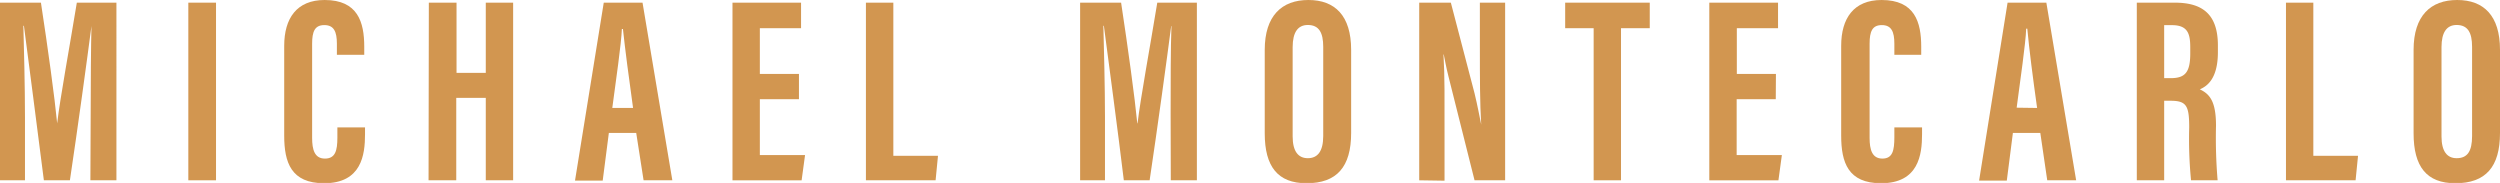 <svg xmlns="http://www.w3.org/2000/svg" viewBox="0 0 451.34 33.03"><g id="Ebene_2" data-name="Ebene 2"><g id="Ebene_1-2" data-name="Ebene 1"><path d="M16.37,20.59c0-5.42.05-12.19.14-15.89h0c-.72,5.57-2.5,18.58-3.89,27.85H7.92c-1.06-8.36-2.83-22-3.6-27.89h-.1c.1,3.74.29,11,.29,16.51V32.55H0V.48H7.39c1.25,8.16,2.5,17.28,2.93,21.79h0c.53-4.56,2.3-14.11,3.55-21.79h7.15V32.55h-4.7Z" style="fill:#d29650"/><path d="M39,.48V32.55H34V.48Z" style="fill:#d29650"/><path d="M65.9,23v1.24c0,3.7-.62,8.84-7.39,8.84-5.95,0-7.2-3.75-7.2-8.59V8.26c0-4.95,2.26-8.26,7.3-8.26,6,0,7.15,4,7.15,8.45V9.89H60.82v-2c0-2.16-.53-3.36-2.26-3.36s-2.21,1.15-2.21,3.36v17c0,2.11.43,3.74,2.31,3.74s2.25-1.44,2.25-3.79V23Z" style="fill:#d29650"/><path d="M77.42.48h5V13.15H87.7V.48h4.94V32.55H87.7V17.67H82.37V32.55h-5Z" style="fill:#d29650"/><path d="M109.92,24l-1.11,8.6h-5L109,.48h7l5.38,32.07h-5.19L114.86,24Zm4.37-4.51c-.77-5.47-1.44-10.65-1.83-14.26h-.19c-.1,2.64-1.1,9.51-1.73,14.26Z" style="fill:#d29650"/><path d="M144.24,17.91h-7.06V28h8.16l-.62,4.56H132.24V.48h12.38V5.09h-7.44v8.26h7.06Z" style="fill:#d29650"/><path d="M156.33.48h4.95V28.13h8.06l-.43,4.42H156.33Z" style="fill:#d29650"/><path d="M211.34,20.59c0-5.42,0-12.19.15-15.89h-.05c-.72,5.57-2.5,18.58-3.89,27.85h-4.66c-1-8.36-2.83-22-3.6-27.89h-.09c.09,3.74.29,11,.29,16.51V32.55H195V.48h7.4c1.24,8.16,2.49,17.28,2.92,21.79h.05c.53-4.56,2.31-14.11,3.56-21.79h7.15V32.55h-4.71Z" style="fill:#d29650"/><path d="M243.93,9V24c0,6.15-2.59,9.08-8.06,9.08-5.18,0-7.54-3-7.54-9V9c0-6.15,3.08-9,7.88-9S243.93,2.83,243.93,9ZM233.37,8.5V24.63c0,2.68,1,3.93,2.74,3.93s2.78-1.2,2.78-4V8.45c0-2.55-.76-3.94-2.78-3.94C234.33,4.51,233.37,5.81,233.37,8.5Z" style="fill:#d29650"/><path d="M256.22,32.55V.48h5.71l4.28,16.37c.57,2.35.91,4.27,1.2,5.66h0c-.24-3.93-.24-8.44-.24-13.68V.48h4.56V32.55h-5.52l-4.7-18.72c-.43-1.68-.67-3.08-.86-4h-.05c.24,3.89.19,8.21.19,14v8.79Z" style="fill:#d29650"/><path d="M287.71,5.09h-5.14V.48h15.27V5.09h-5.19V32.55h-4.94Z" style="fill:#d29650"/><path d="M320.59,17.91h-7.06V28h8.16l-.62,4.56H308.59V.48H321V5.09h-7.44v8.26h7.06Z" style="fill:#d29650"/><path d="M347,23v1.24c0,3.7-.63,8.84-7.4,8.84-5.95,0-7.2-3.75-7.2-8.59V8.26c0-4.95,2.26-8.26,7.3-8.26,6,0,7.15,4,7.15,8.45V9.89H342v-2c0-2.16-.53-3.36-2.26-3.36s-2.21,1.15-2.21,3.36v17c0,2.11.44,3.74,2.31,3.74S342,27.12,342,24.77V23Z" style="fill:#d29650"/><path d="M363.4,24l-1.1,8.6h-5L362.44.48h7l5.38,32.07H369.6L368.35,24Zm4.37-4.51C367,14,366.33,8.79,366,5.18h-.2c-.09,2.64-1.1,9.51-1.72,14.26Z" style="fill:#d29650"/><path d="M385.77.48h6.86c4.9,0,7.78,2,7.78,7.73v1.2c0,4.94-2.06,6.19-3.26,6.72,1.82.86,2.92,2.21,2.92,6.58a91.39,91.39,0,0,0,.29,9.84h-4.8a77.21,77.21,0,0,1-.33-9.56c0-3.88-.48-4.8-3.36-4.8h-1.16V32.55h-4.94Zm4.94,13.63h1.16c2.59,0,3.55-1,3.55-4.46V8.54c0-2.49-.48-4-3.31-4h-1.4Z" style="fill:#d29650"/><path d="M412.7.48h4.94V28.13h8.07l-.44,4.42H412.7Z" style="fill:#d29650"/><path d="M451.34,9V24c0,6.15-2.59,9.08-8.07,9.08-5.18,0-7.53-3-7.53-9V9c0-6.15,3.07-9,7.87-9S451.34,2.83,451.34,9ZM440.78,8.5V24.63c0,2.68,1,3.93,2.73,3.93,1.92,0,2.79-1.2,2.79-4V8.45c0-2.55-.77-3.94-2.79-3.94C441.74,4.51,440.78,5.81,440.78,8.5Z" style="fill:#d29650"/></g></g></svg>